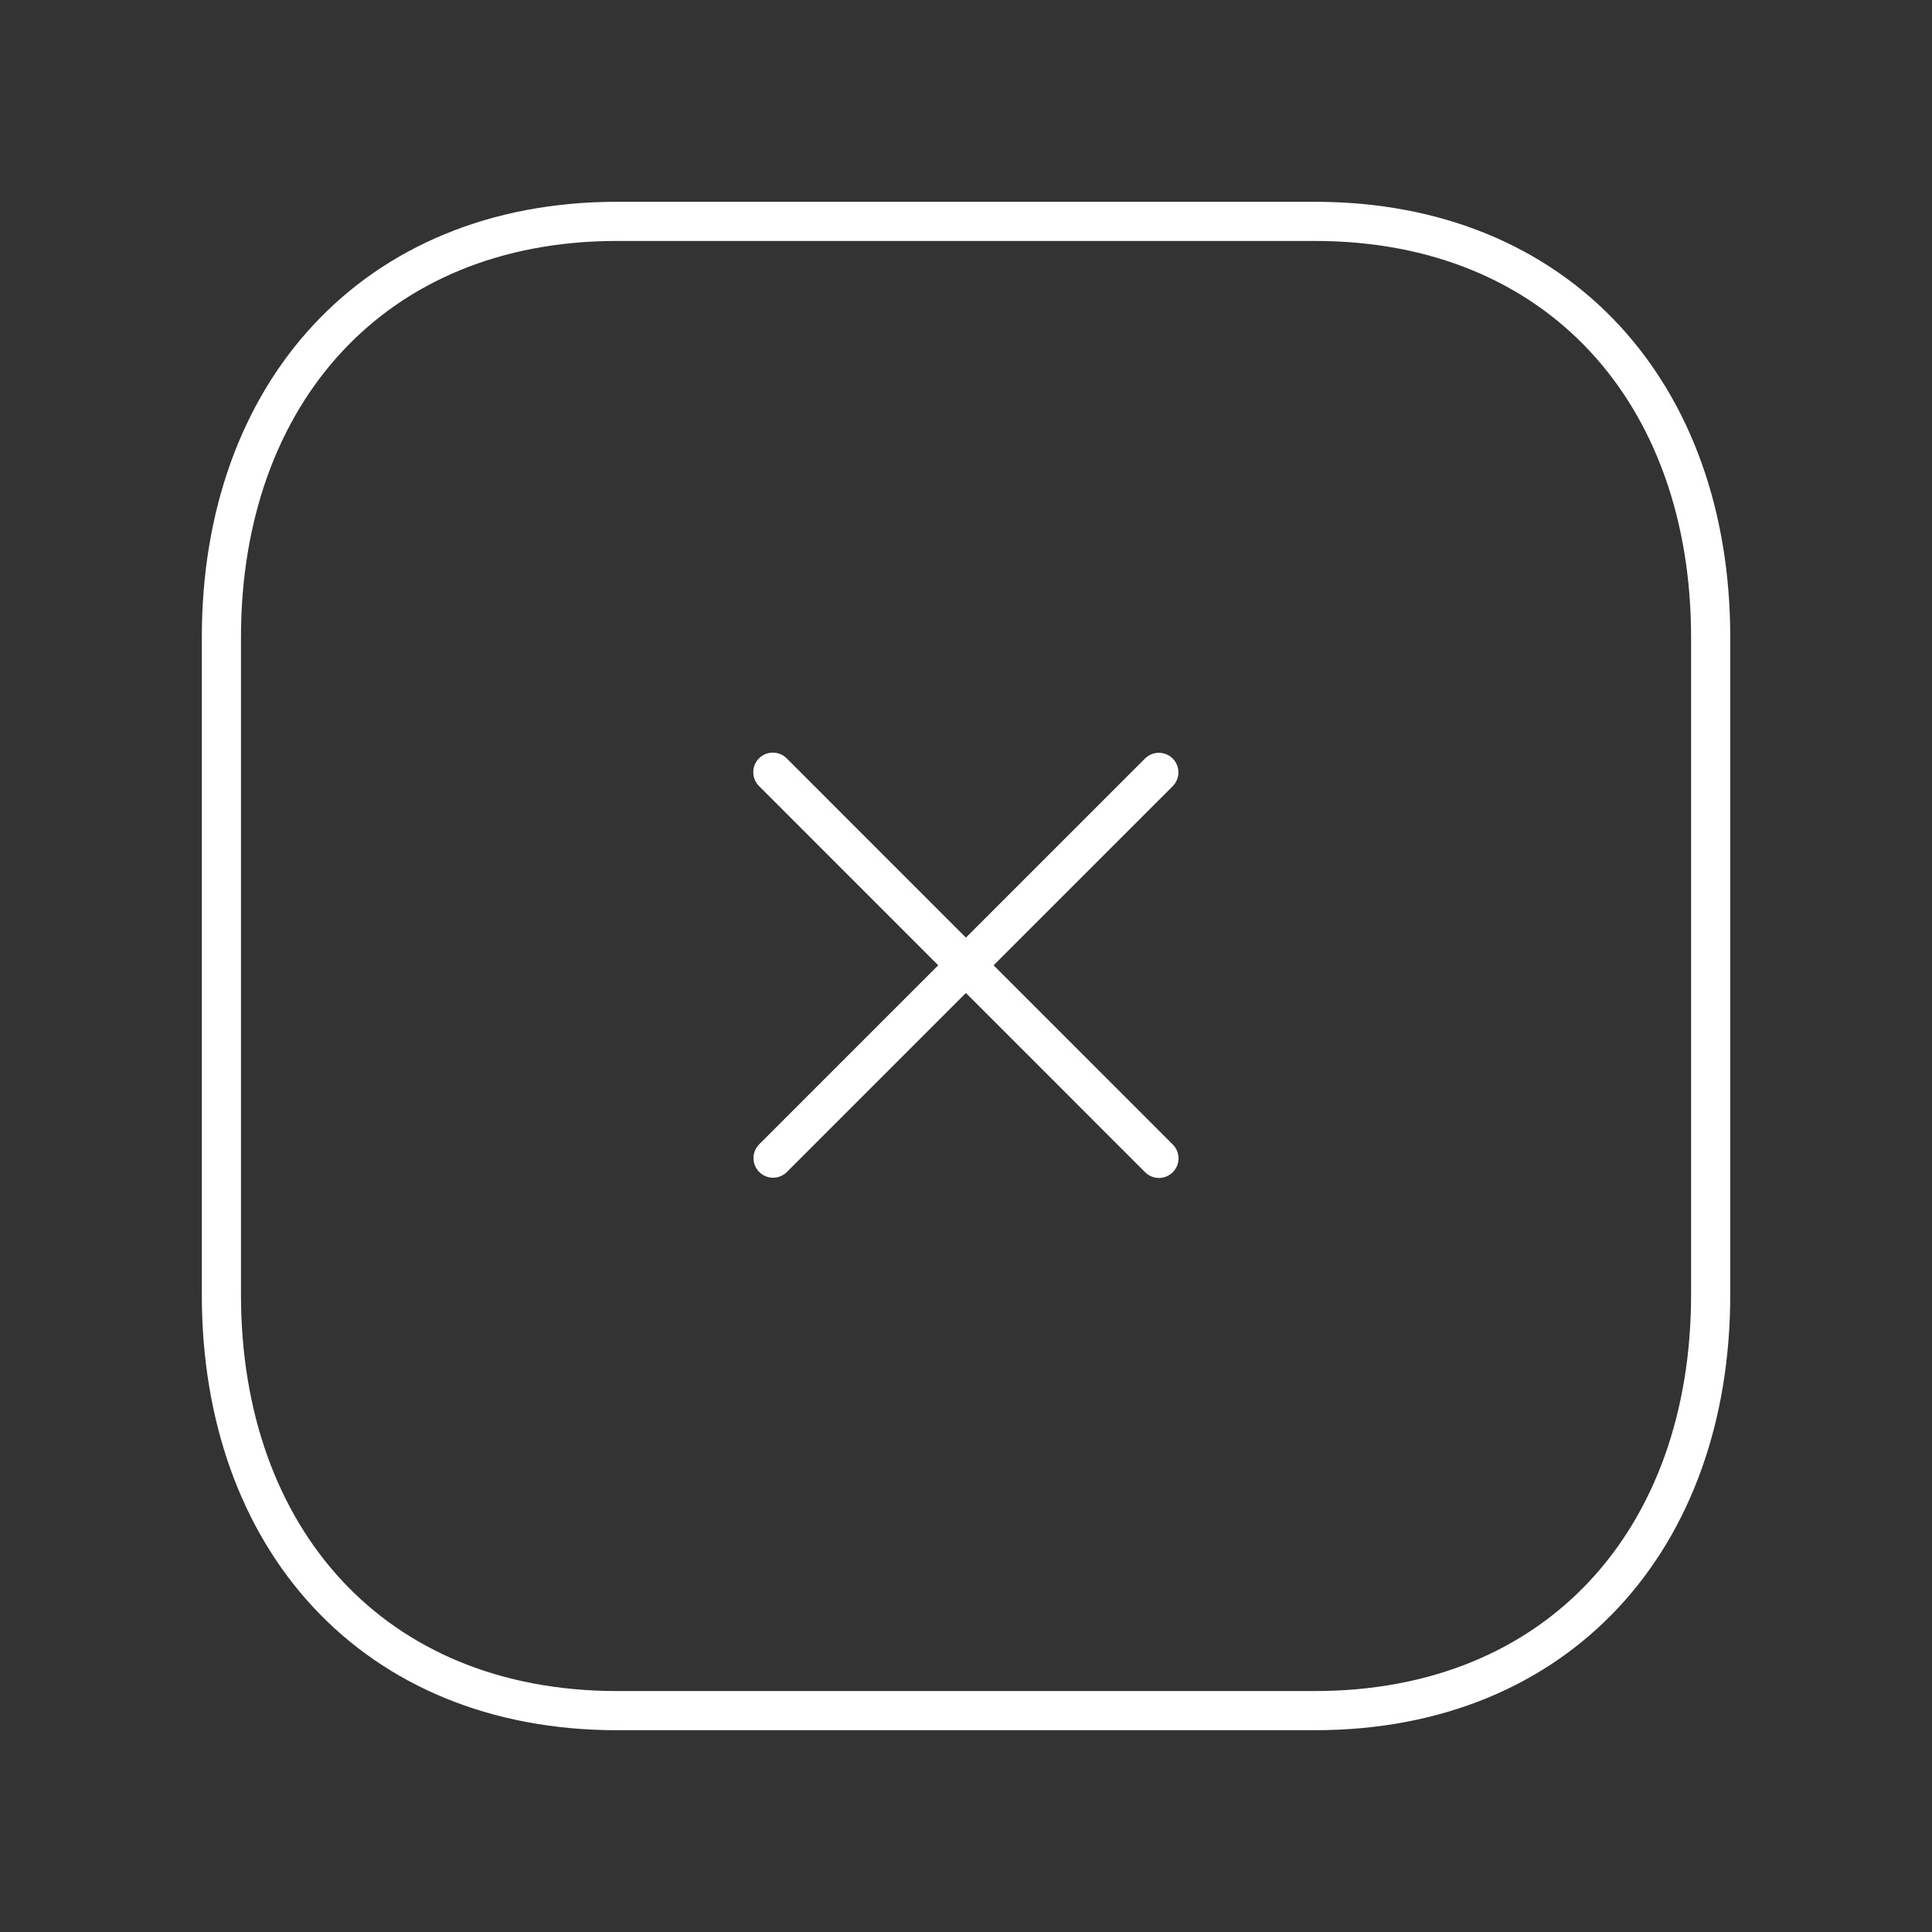 <?xml version="1.0" encoding="UTF-8"?> <svg xmlns="http://www.w3.org/2000/svg" width="74" height="74" viewBox="0 0 74 74" fill="none"><rect x="0" y="0" width="74" height="74" fill="#333333" stroke="none"/> <g id="Iconly/Light/Close Square"> <g id="Close Square"> <path id="Stroke 1" d="M44.386 29.584L29.61 44.359" stroke="white" stroke-width="1.5" stroke-linecap="round" stroke-linejoin="round"></path> <path id="Stroke 2" d="M44.39 44.368L29.602 29.577" stroke="white" stroke-width="1.5" stroke-linecap="round" stroke-linejoin="round"></path> <path id="Stroke 3" fill-rule="evenodd" clip-rule="evenodd" d="M50.364 8.479H23.635C14.32 8.479 8.48 15.075 8.48 24.408V49.593C8.48 58.926 14.293 65.521 23.635 65.521H50.361C59.707 65.521 65.522 58.926 65.522 49.593V24.408C65.522 15.075 59.707 8.479 50.364 8.479Z" stroke="white" stroke-width="1.5" stroke-linecap="round" stroke-linejoin="round"></path> </g> </g> </svg> 
